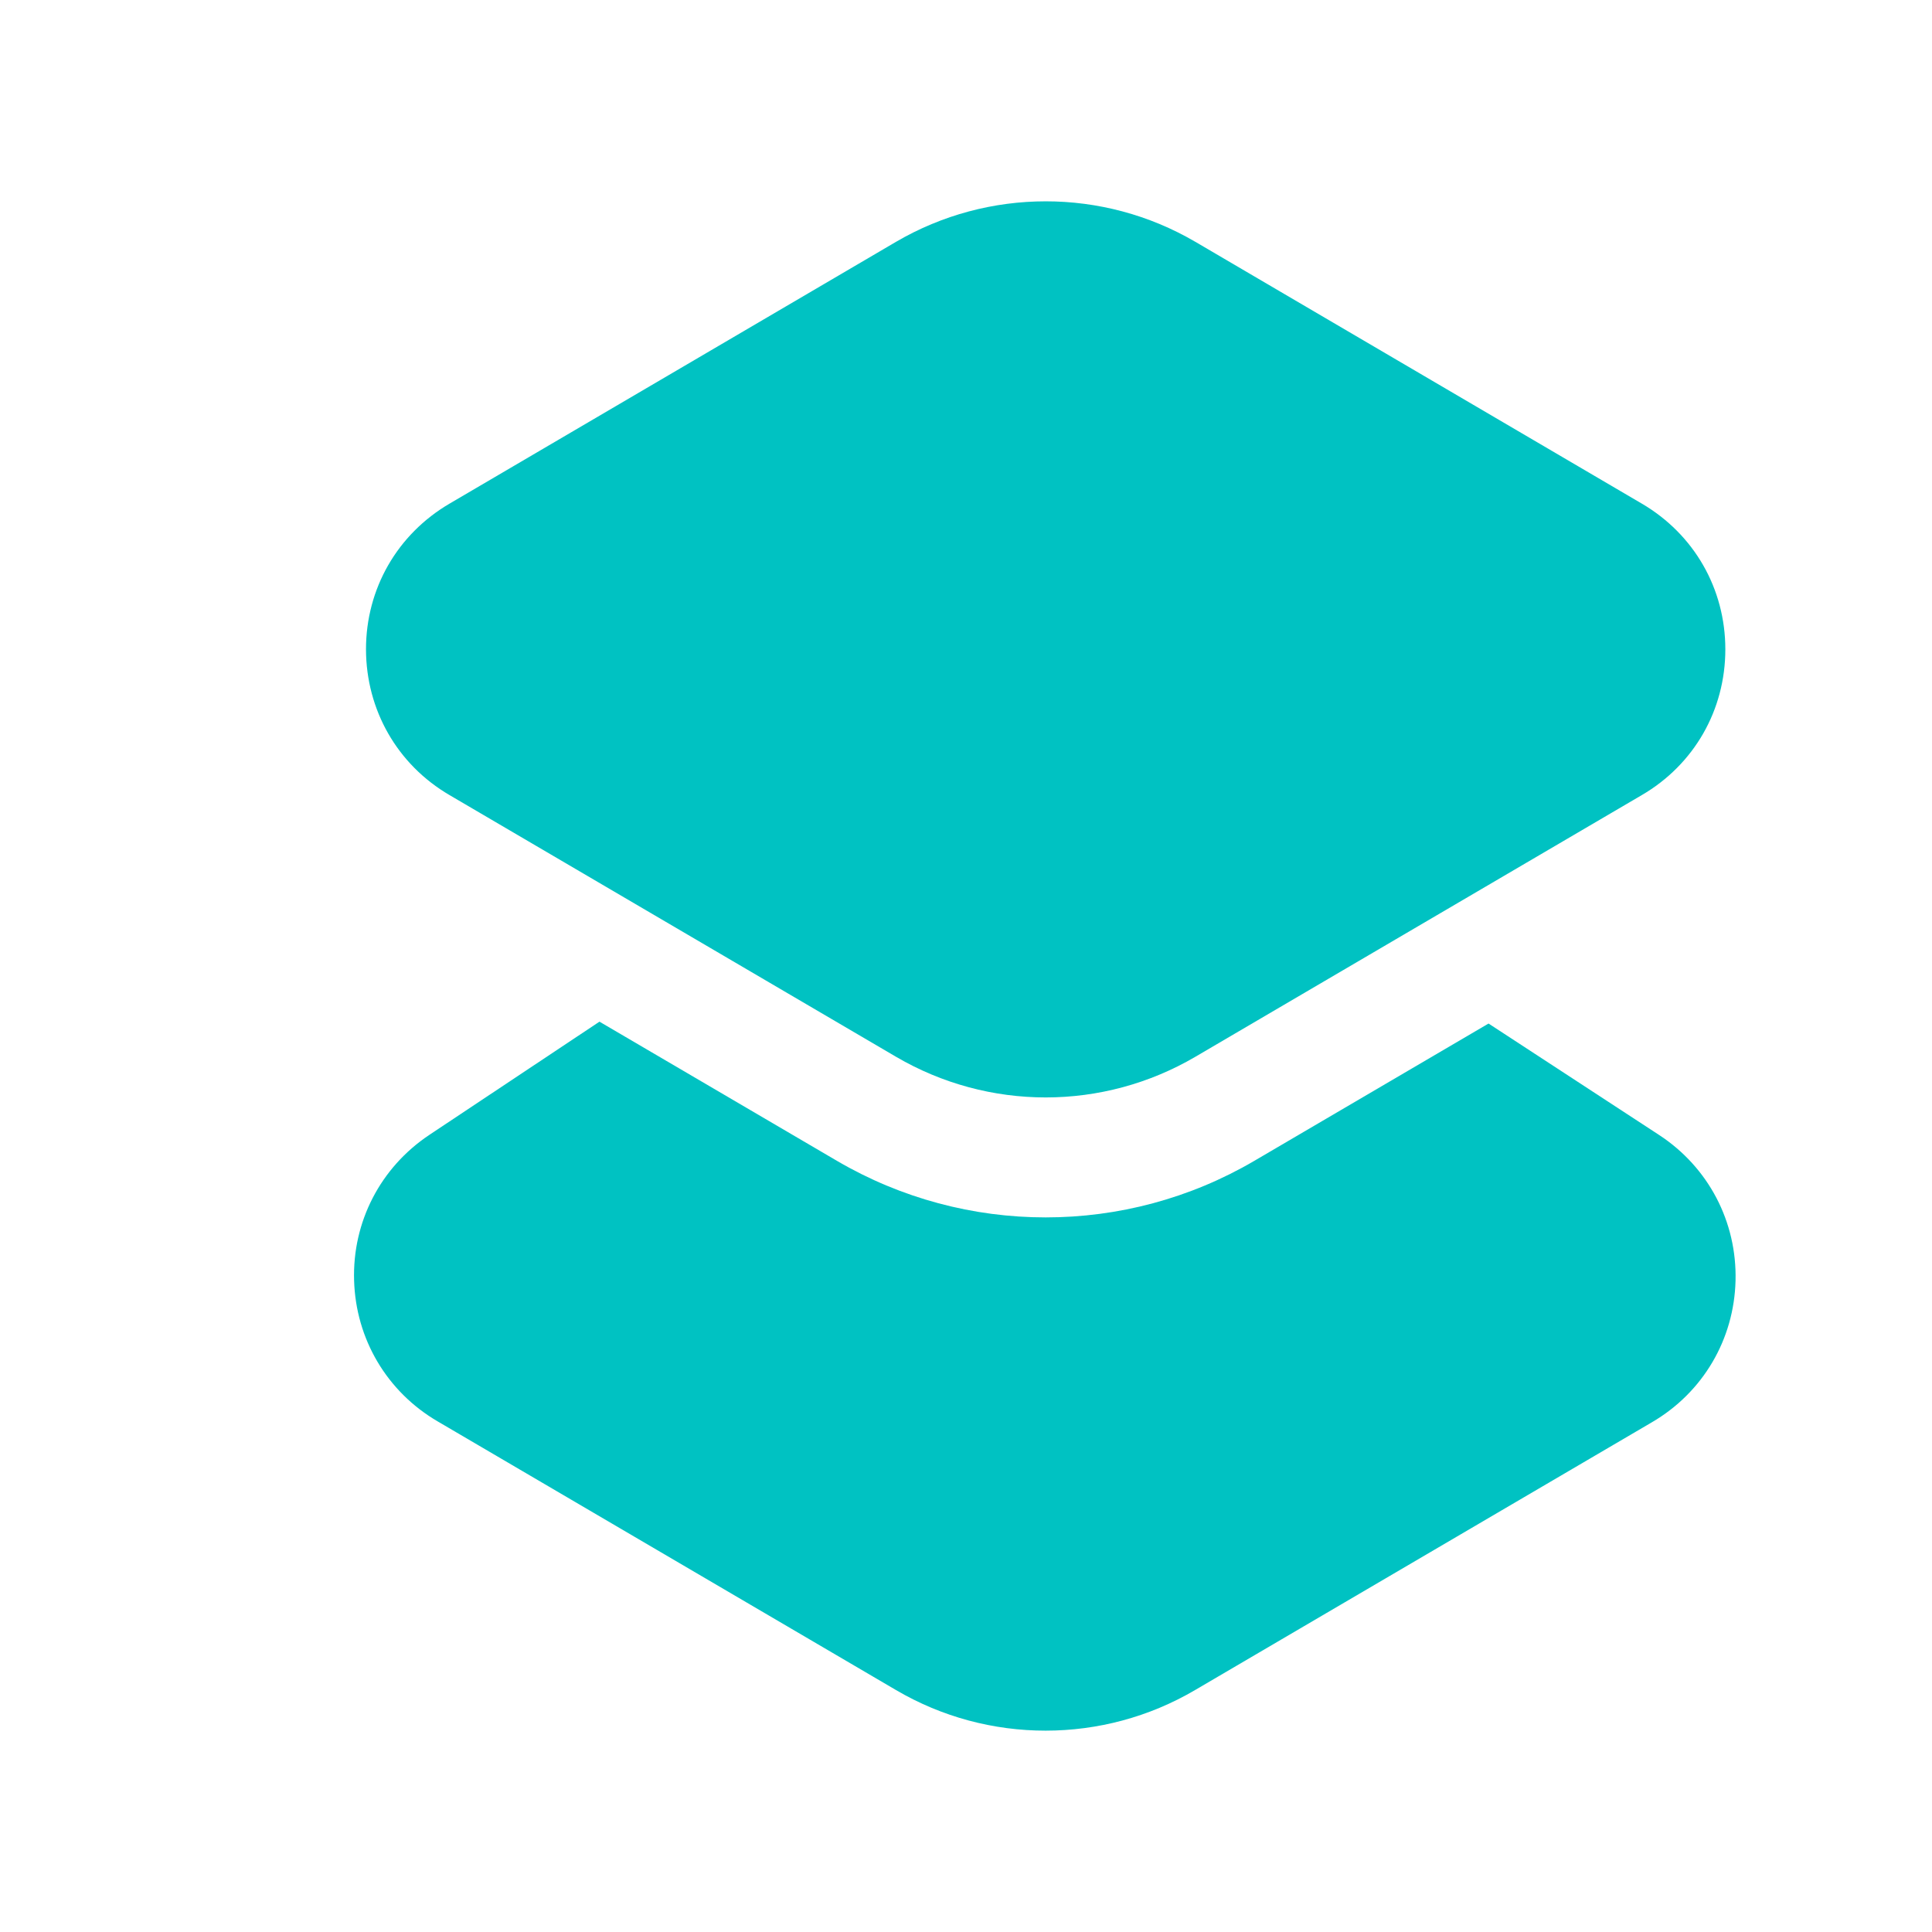 <svg width="32" height="32" viewBox="0 0 32 32" fill="none" xmlns="http://www.w3.org/2000/svg">
<path d="M17.32 18.177C16.462 18.177 15.605 17.951 14.84 17.503L7.447 13.17C6.58 12.664 6.064 11.759 6.062 10.755C6.062 9.751 6.58 8.849 7.447 8.341L14.84 4.006C16.37 3.111 18.27 3.111 19.798 4.005L19.8 4.006L27.193 8.341C28.06 8.849 28.577 9.751 28.577 10.755C28.577 11.761 28.06 12.664 27.192 13.17L19.8 17.503C19.036 17.951 18.178 18.177 17.32 18.177Z" fill="#00C2C2"/>
<path d="M20.774 19.228L24.655 16.953L27.482 18.8C28.298 19.335 28.77 20.236 28.746 21.211C28.722 22.186 28.206 23.063 27.363 23.556L19.797 27.991C19.032 28.441 18.175 28.665 17.318 28.665C16.46 28.665 15.603 28.441 14.838 27.991L7.246 23.541C6.409 23.051 5.893 22.179 5.865 21.209C5.835 20.238 6.302 19.337 7.11 18.798L9.929 16.922L13.864 19.228C14.931 19.852 16.125 20.164 17.32 20.164C18.515 20.164 19.709 19.852 20.774 19.228Z" fill="#00C2C2"/>
</svg>
